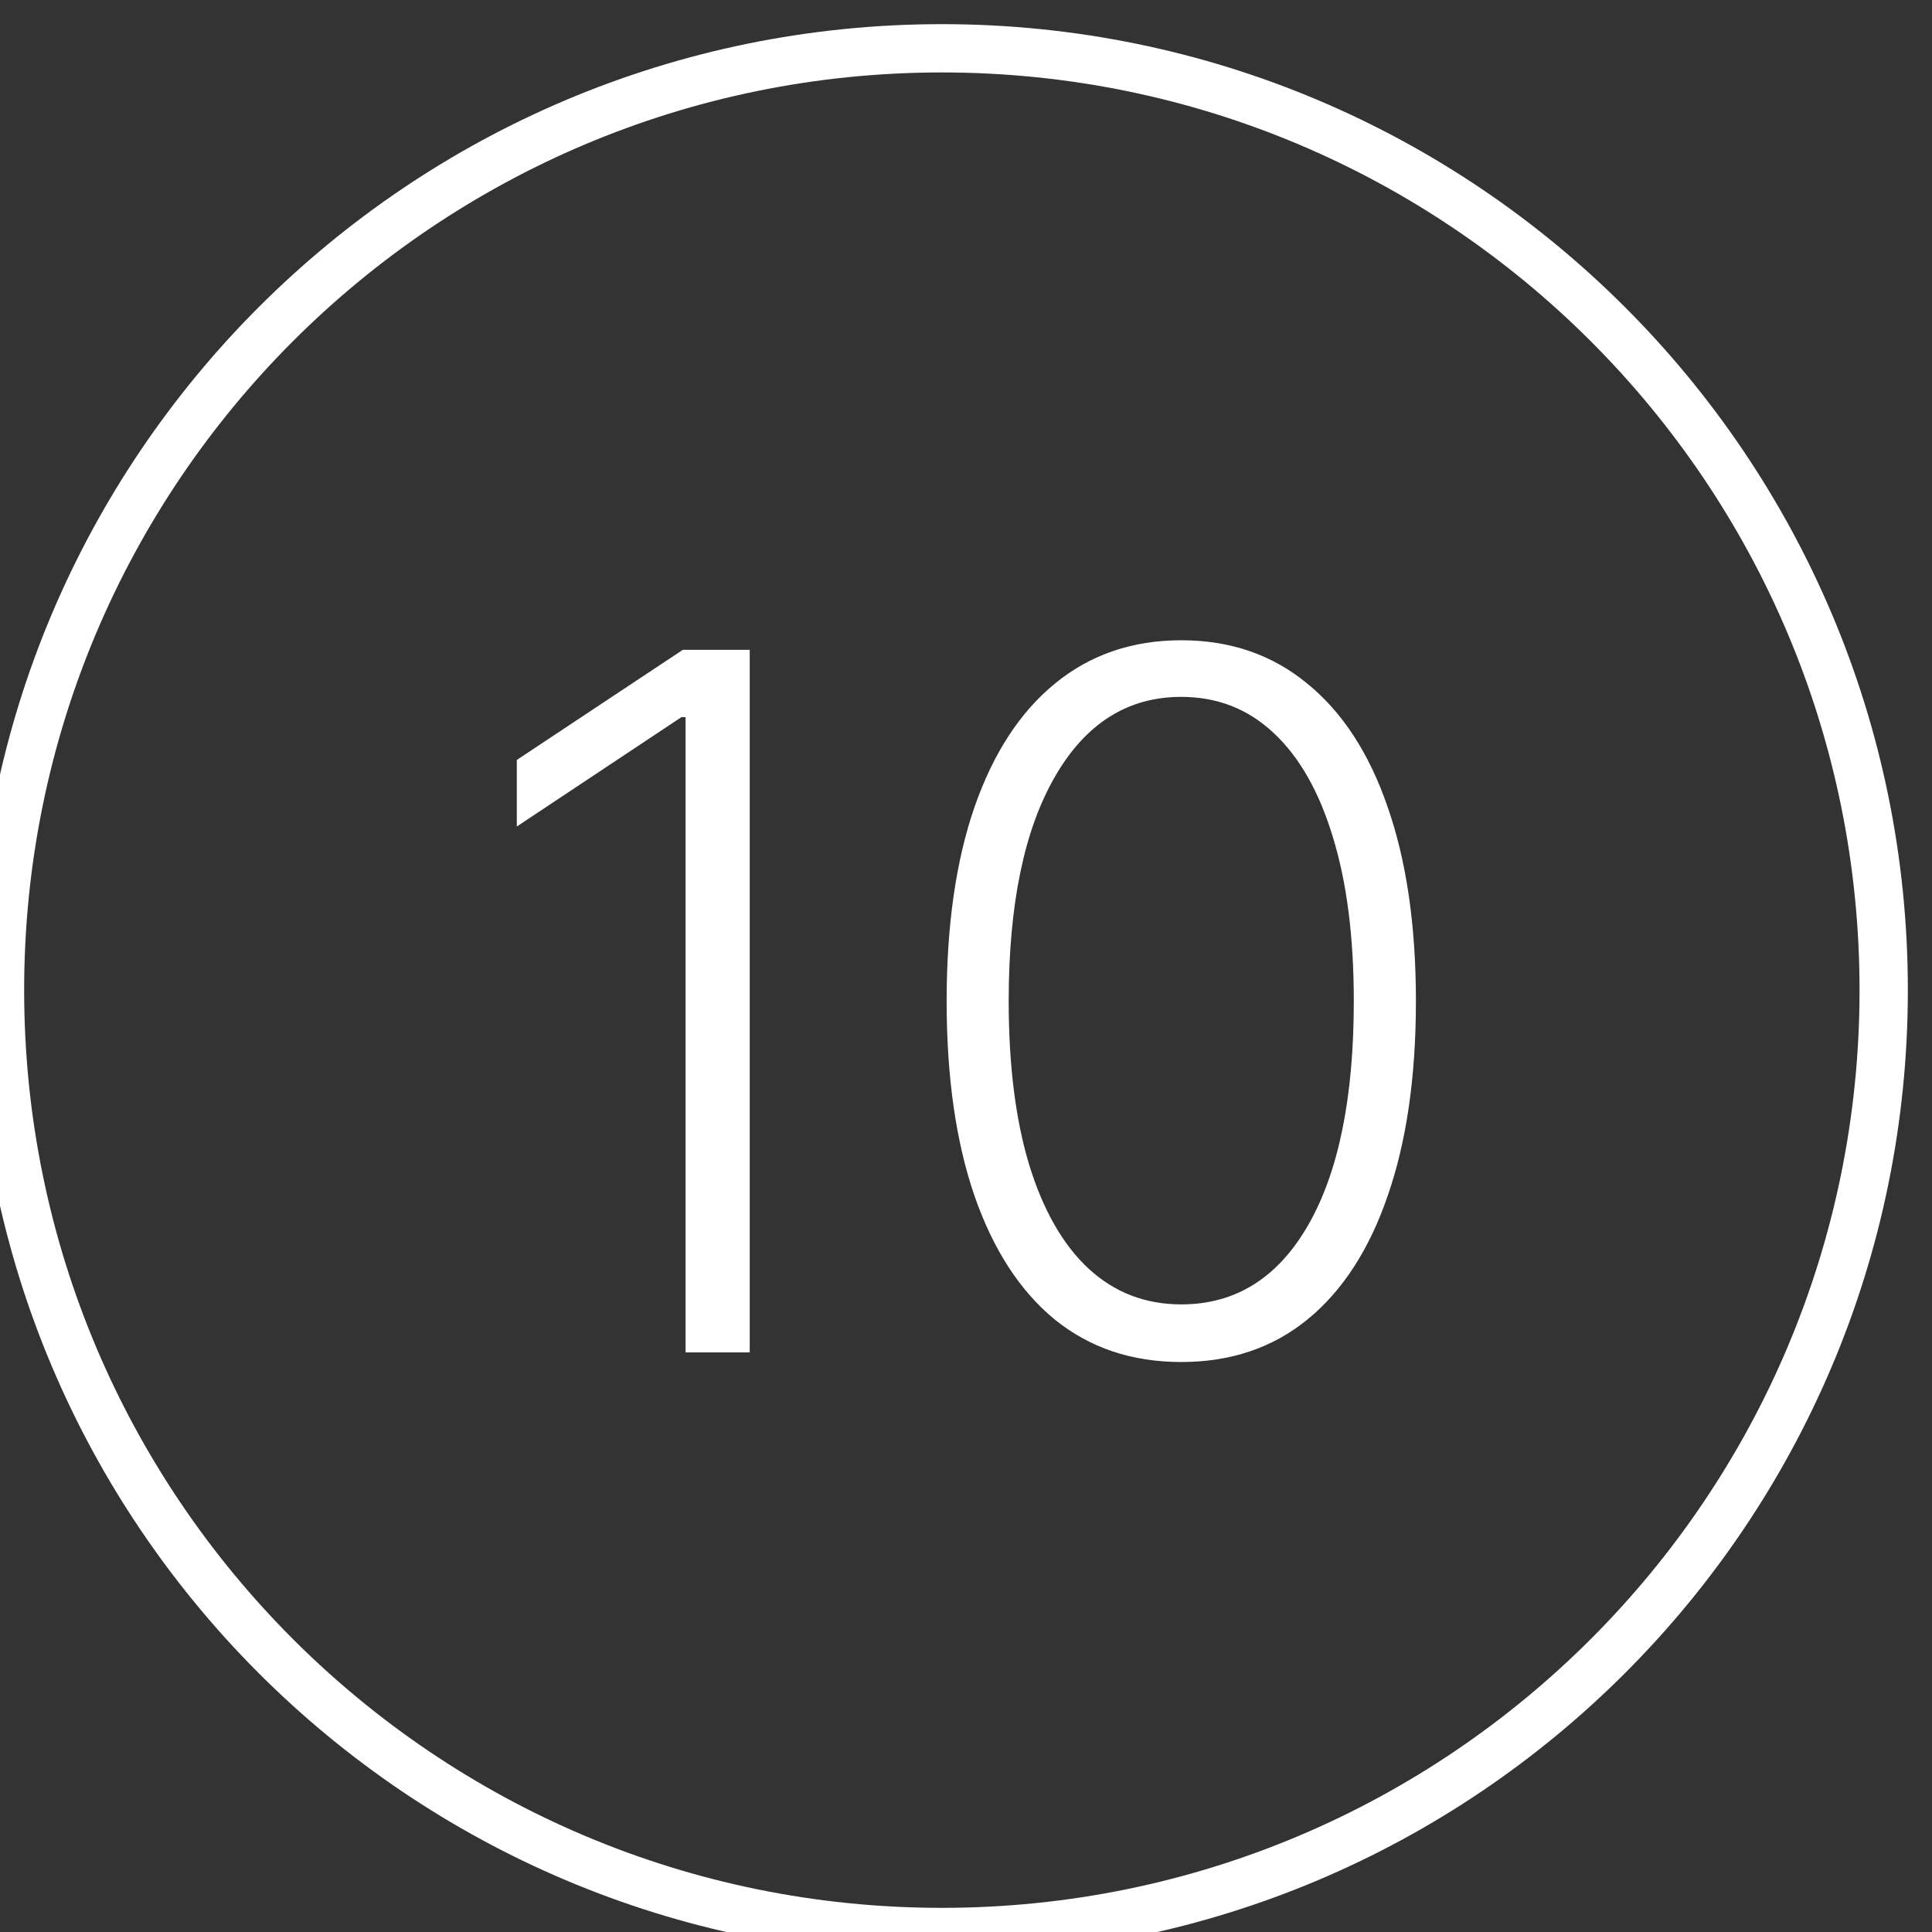 <?xml version="1.0" encoding="UTF-8"?> <svg xmlns="http://www.w3.org/2000/svg" width="40" height="40" viewBox="0 0 40 40" fill="none"><rect x="0" y="0" width="40" height="40" fill="#333333" stroke="none"/><g clip-path="url(#clip0_167_47)"><path d="M39 20.5C39 9.73 30.27 1 19.5 1C8.73 1 0 9.73 0 20.5C0 31.27 8.73 40 19.5 40C30.27 40 39 31.27 39 20.5Z" stroke="white"></path><path d="M15.522 13.454V28H14.194V14.847H14.109L10.7 17.112V15.734L14.137 13.454H15.522ZM24.457 28.199C23.434 28.199 22.56 27.905 21.836 27.318C21.116 26.726 20.562 25.872 20.174 24.754C19.791 23.637 19.599 22.294 19.599 20.727C19.599 19.165 19.791 17.827 20.174 16.715C20.562 15.597 21.119 14.742 21.843 14.151C22.572 13.554 23.443 13.256 24.457 13.256C25.47 13.256 26.339 13.554 27.063 14.151C27.792 14.742 28.349 15.597 28.732 16.715C29.12 17.827 29.315 19.165 29.315 20.727C29.315 22.294 29.12 23.637 28.732 24.754C28.349 25.872 27.795 26.726 27.07 27.318C26.351 27.905 25.479 28.199 24.457 28.199ZM24.457 27.006C25.579 27.006 26.455 26.459 27.084 25.365C27.714 24.267 28.029 22.721 28.029 20.727C28.029 19.401 27.885 18.27 27.596 17.332C27.312 16.39 26.902 15.671 26.367 15.173C25.837 14.676 25.2 14.428 24.457 14.428C23.344 14.428 22.47 14.982 21.836 16.09C21.201 17.193 20.884 18.739 20.884 20.727C20.884 22.053 21.026 23.185 21.31 24.122C21.599 25.06 22.009 25.775 22.539 26.267C23.074 26.759 23.713 27.006 24.457 27.006Z" fill="white"></path></g><defs><clipPath id="clip0_167_47"><rect width="40" height="40" fill="white"></rect></clipPath></defs></svg> 